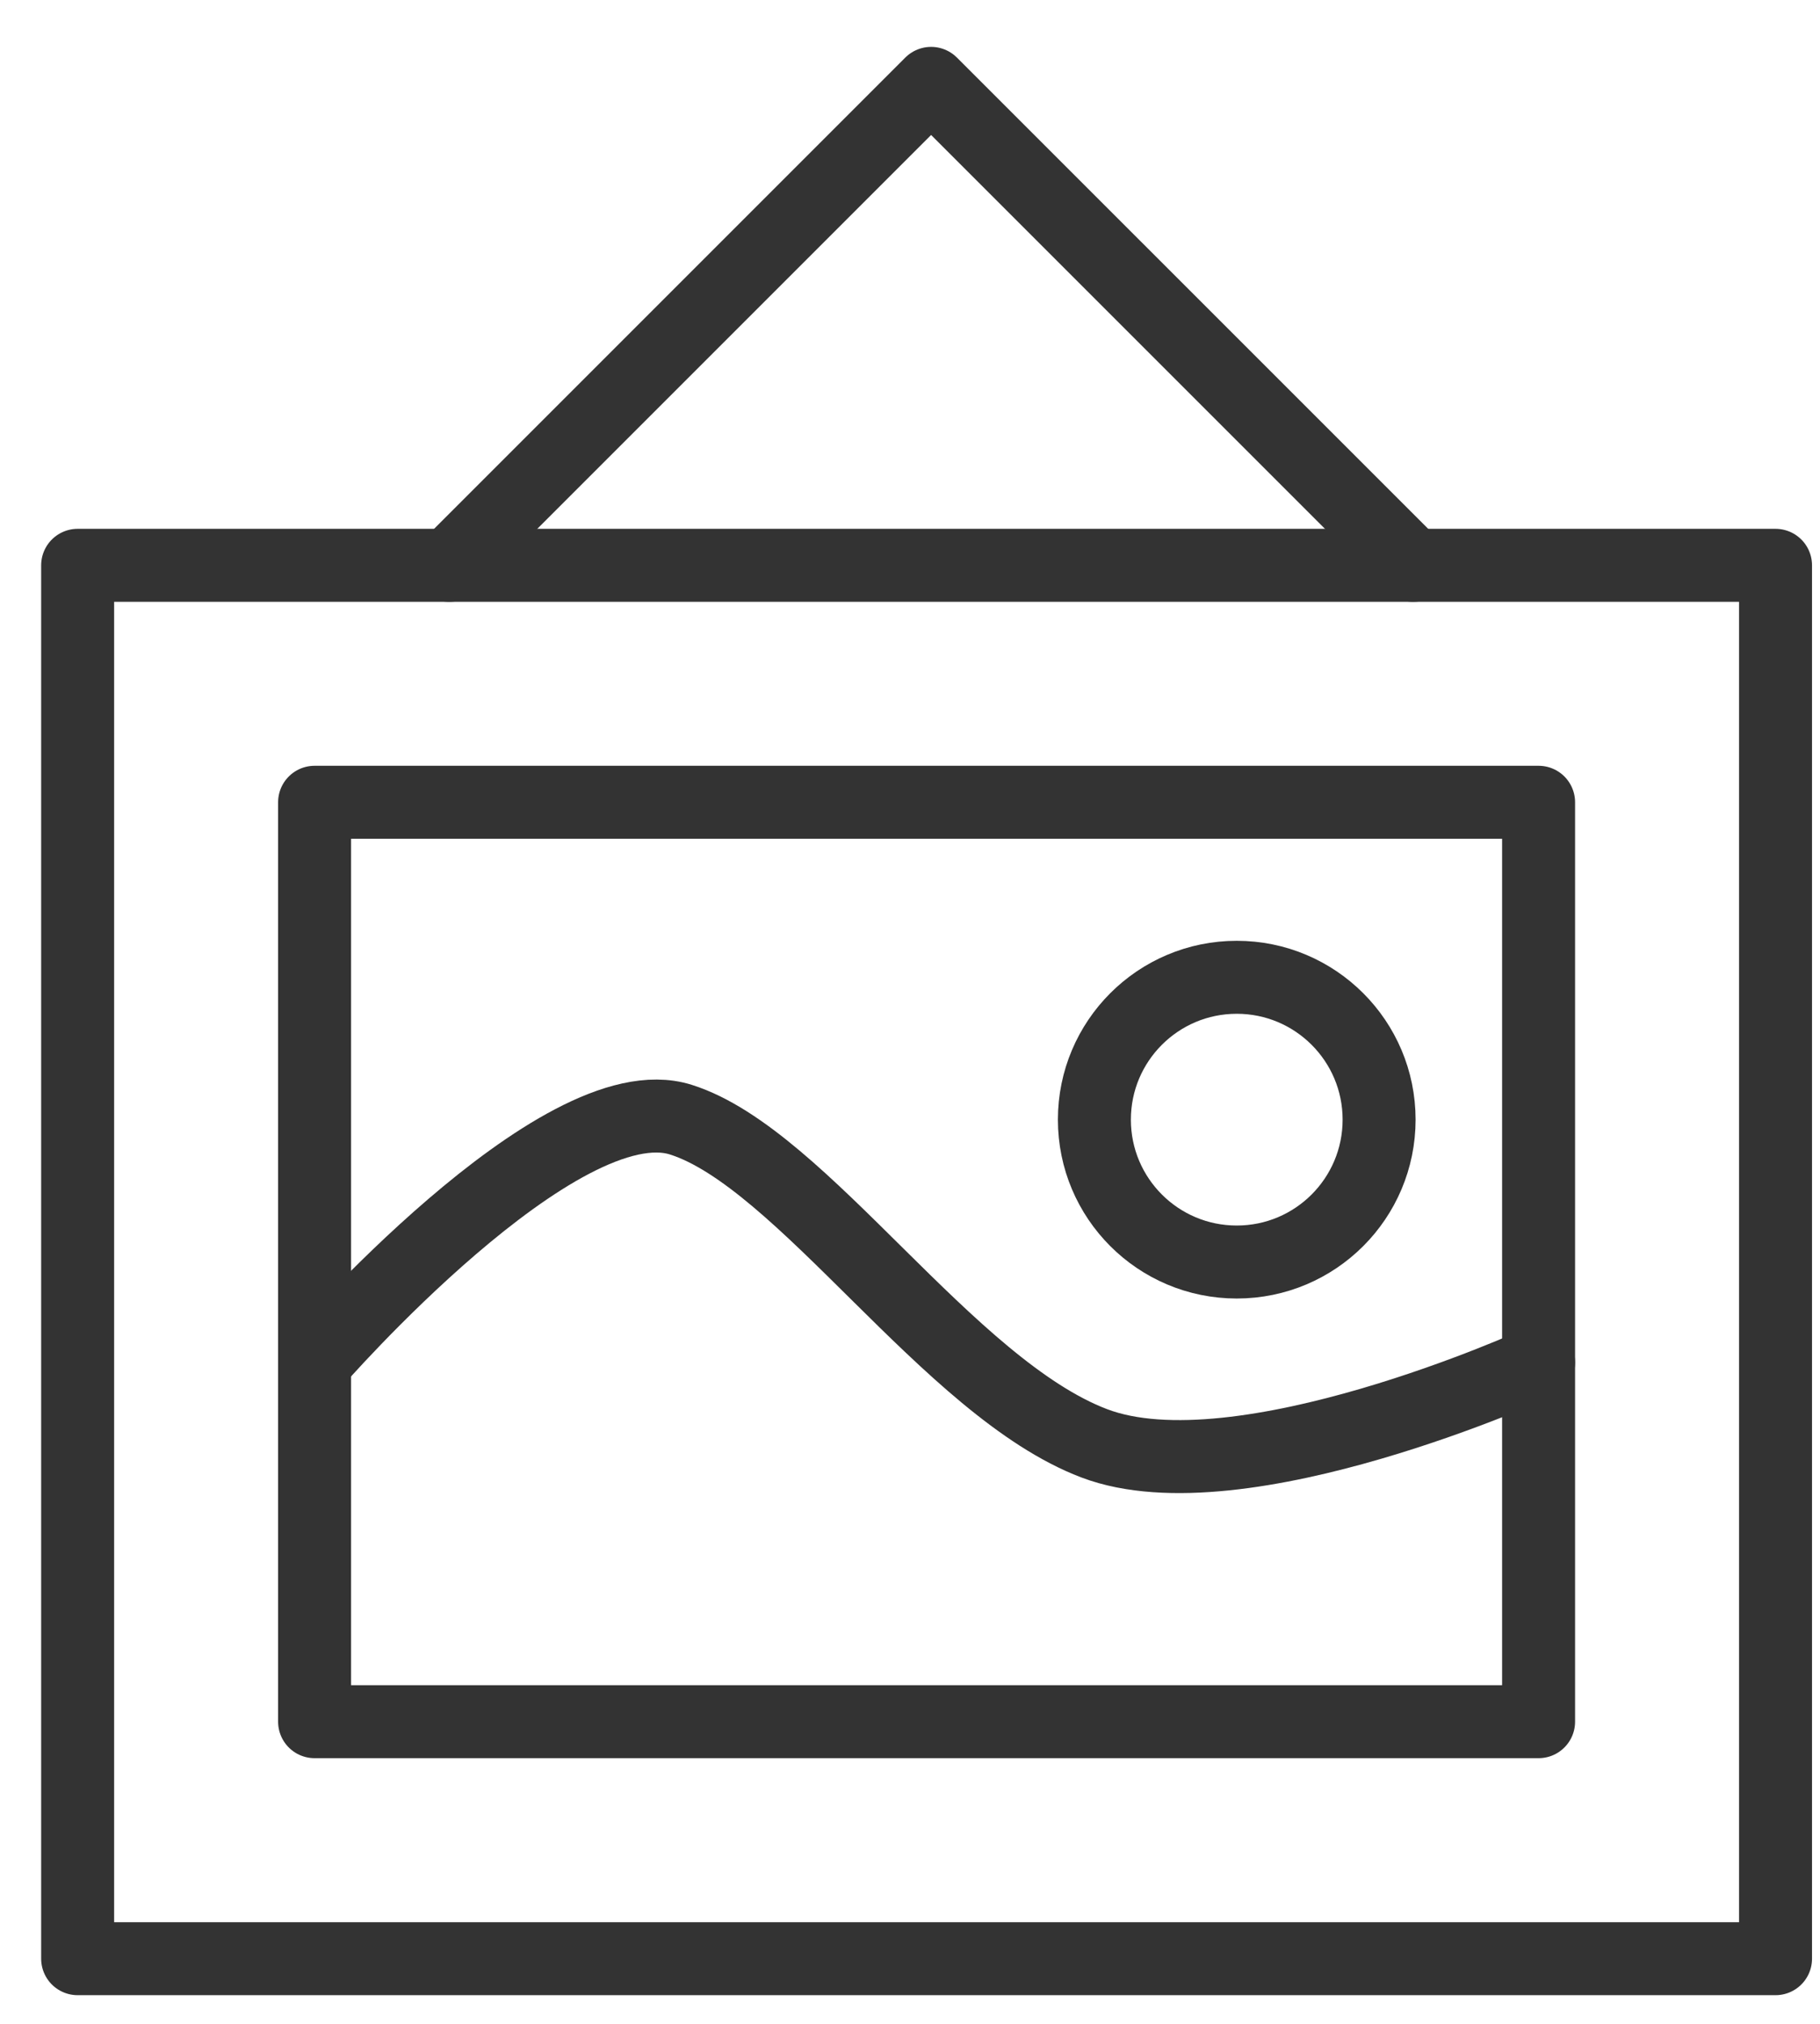 <?xml version="1.0" encoding="UTF-8" standalone="no"?>
<svg
   version="1.1"
   id="svg2"
   xml:space="preserve"
   width="49.865"
   height="55.44"
   viewBox="0 0 49.865 55.44"
   sodipodi:docname="obraz-b.svg"
   inkscape:version="1.2.2 (1:1.2.2+202212051552+b0a8486541)"
   xmlns:inkscape="http://www.inkscape.org/namespaces/inkscape"
   xmlns:sodipodi="http://sodipodi.sourceforge.net/DTD/sodipodi-0.dtd"
   xmlns="http://www.w3.org/2000/svg"
   xmlns:svg="http://www.w3.org/2000/svg"
   xmlns:rdf="http://www.w3.org/1999/02/22-rdf-syntax-ns#"
   xmlns:cc="http://creativecommons.org/ns#"
   xmlns:dc="http://purl.org/dc/elements/1.1/"><defs
     id="defs6"><clipPath
       clipPathUnits="userSpaceOnUse"
       id="clipPath18"><path
         d="M 0,41.042 H 37.398 V 0 H 0 Z"
         id="path16" /></clipPath><clipPath
       clipPathUnits="userSpaceOnUse"
       id="clipPath30"><path
         d="M 0,41.042 H 37.398 V 0 H 0 Z"
         id="path28" /></clipPath></defs><sodipodi:namedview
     pagecolor="#ffffff"
     bordercolor="#666666"
     borderopacity="1"
     objecttolerance="10"
     gridtolerance="10"
     guidetolerance="10"
     inkscape:pageopacity="0"
     inkscape:pageshadow="2"
     inkscape:window-width="1387"
     inkscape:window-height="849"
     id="namedview4"
     inkscape:showpageshadow="2"
     inkscape:pagecheckerboard="0"
     inkscape:deskcolor="#d1d1d1"
     showgrid="false"
     inkscape:zoom="2.8284272"
     inkscape:cx="-14.142135"
     inkscape:cy="57.098871"
     inkscape:window-x="1967"
     inkscape:window-y="590"
     inkscape:window-maximized="0"
     inkscape:current-layer="g10" /><g
     id="g10"
     inkscape:groupmode="layer"
     inkscape:label="obraz"
     transform="matrix(1.333,0,0,-1.333,0,54.723)"><g
       id="g12"
       style="stroke-width:1.5;stroke-dasharray:none"
       transform="translate(0.346,-0.453)"><g
         id="g14"
         clip-path="url(#clipPath18)"
         style="stroke-width:1.5;stroke-dasharray:none"><path
           d="M 1.25,29.887 H 36.148 V 1.25 H 1.25 Z"
           style="fill:none;stroke:#333333;stroke-width:1.5;stroke-linecap:round;stroke-linejoin:round;stroke-miterlimit:10;stroke-dasharray:none;stroke-opacity:1"
           id="path20" /></g></g><path
       d="M 6.466,24.564 H 31.624 V 5.668 H 6.466 Z"
       style="fill:none;stroke:#333333;stroke-width:1.5;stroke-linecap:round;stroke-linejoin:round;stroke-miterlimit:10;stroke-dasharray:none;stroke-opacity:1"
       id="path22" /><g
       id="g24"
       style="stroke-width:1.5;stroke-dasharray:none"
       transform="translate(0.346,-0.453)"><g
         id="g26"
         clip-path="url(#clipPath30)"
         style="stroke-width:1.5;stroke-dasharray:none"><g
           id="g32"
           transform="translate(8.887,29.887)"
           style="stroke-width:1.5;stroke-dasharray:none"><path
             d="M 0,0 9.905,9.905 19.811,0"
             style="fill:none;stroke:#333333;stroke-width:1.5;stroke-linecap:round;stroke-linejoin:round;stroke-miterlimit:10;stroke-dasharray:none;stroke-opacity:1"
             id="path34" /></g><g
           id="g36"
           transform="translate(28,18.494)"
           style="stroke-width:1.5;stroke-dasharray:none"><path
             d="m 0,0 c 0,-1.616 -1.31,-2.926 -2.926,-2.926 -1.616,0 -2.926,1.31 -2.926,2.926 0,1.616 1.31,2.926 2.926,2.926 C -1.31,2.926 0,1.616 0,0 Z"
             style="fill:none;stroke:#333333;stroke-width:1.5;stroke-linecap:round;stroke-linejoin:round;stroke-miterlimit:10;stroke-dasharray:none;stroke-opacity:1"
             id="path38" /></g><g
           id="g40"
           transform="translate(6.12,13.503)"
           style="stroke-width:1.5;stroke-dasharray:none"><path
             d="m 0,0 c 0,0 5.028,5.781 7.528,4.991 2.5,-0.79 5.5,-5.516 8.5,-6.653 3,-1.137 9.13,1.662 9.13,1.662"
             style="fill:none;stroke:#333333;stroke-width:1.5;stroke-linecap:round;stroke-linejoin:round;stroke-miterlimit:10;stroke-dasharray:none;stroke-opacity:1"
             id="path42" /></g></g></g></g></svg>
